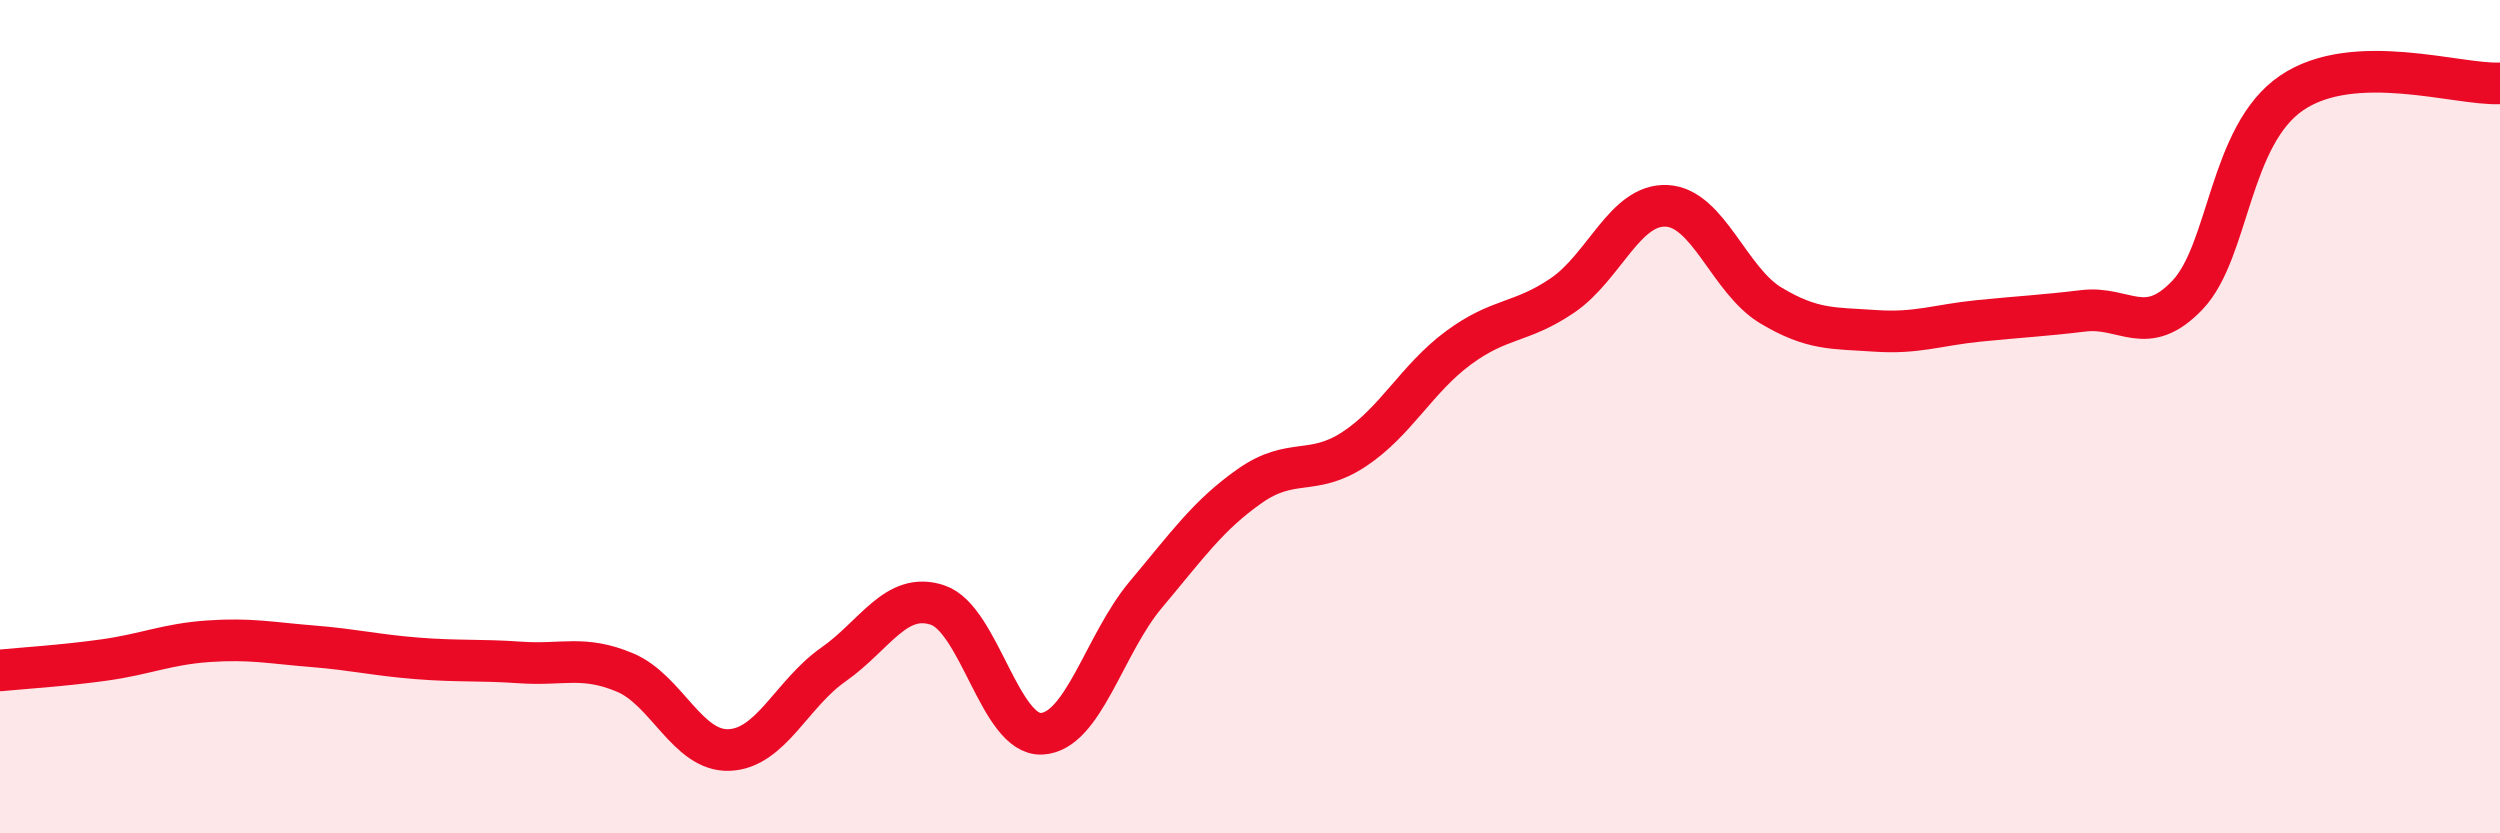 
    <svg width="60" height="20" viewBox="0 0 60 20" xmlns="http://www.w3.org/2000/svg">
      <path
        d="M 0,16.09 C 0.5,16.04 1.5,15.98 2.5,15.84 C 3.5,15.7 4,15.46 5,15.39 C 6,15.32 6.5,15.43 7.5,15.51 C 8.5,15.59 9,15.72 10,15.8 C 11,15.88 11.5,15.83 12.5,15.9 C 13.5,15.97 14,15.72 15,16.14 C 16,16.56 16.5,18.04 17.5,18 C 18.5,17.96 19,16.65 20,15.95 C 21,15.25 21.5,14.19 22.5,14.52 C 23.5,14.85 24,17.66 25,17.61 C 26,17.56 26.5,15.46 27.5,14.27 C 28.5,13.08 29,12.36 30,11.66 C 31,10.96 31.5,11.44 32.5,10.78 C 33.5,10.12 34,9.09 35,8.35 C 36,7.61 36.5,7.77 37.5,7.09 C 38.5,6.41 39,4.89 40,4.94 C 41,4.99 41.5,6.73 42.5,7.33 C 43.5,7.93 44,7.87 45,7.94 C 46,8.01 46.5,7.8 47.5,7.7 C 48.5,7.6 49,7.58 50,7.46 C 51,7.34 51.5,8.13 52.5,7.08 C 53.5,6.03 53.5,3.25 55,2.23 C 56.5,1.21 59,2.05 60,2L60 20L0 20Z"
        fill="#EB0A25"
        opacity="0.1"
        stroke-linecap="round"
        stroke-linejoin="round"
      />
      <path
        d="M 0,16.09 C 0.5,16.04 1.5,15.98 2.5,15.84 C 3.5,15.7 4,15.46 5,15.39 C 6,15.32 6.5,15.43 7.5,15.51 C 8.5,15.59 9,15.72 10,15.8 C 11,15.88 11.5,15.83 12.5,15.9 C 13.5,15.97 14,15.72 15,16.14 C 16,16.56 16.5,18.04 17.5,18 C 18.5,17.96 19,16.65 20,15.95 C 21,15.25 21.5,14.19 22.5,14.52 C 23.5,14.85 24,17.66 25,17.61 C 26,17.56 26.5,15.46 27.5,14.27 C 28.5,13.08 29,12.36 30,11.66 C 31,10.96 31.5,11.44 32.5,10.78 C 33.5,10.12 34,9.09 35,8.35 C 36,7.61 36.5,7.77 37.5,7.09 C 38.5,6.41 39,4.89 40,4.94 C 41,4.99 41.5,6.73 42.5,7.33 C 43.5,7.93 44,7.87 45,7.94 C 46,8.01 46.5,7.8 47.5,7.7 C 48.5,7.6 49,7.58 50,7.46 C 51,7.34 51.5,8.13 52.5,7.08 C 53.5,6.03 53.5,3.25 55,2.23 C 56.5,1.21 59,2.05 60,2"
        stroke="#EB0A25"
        stroke-width="1"
        fill="none"
        stroke-linecap="round"
        stroke-linejoin="round"
      />
    </svg>
  